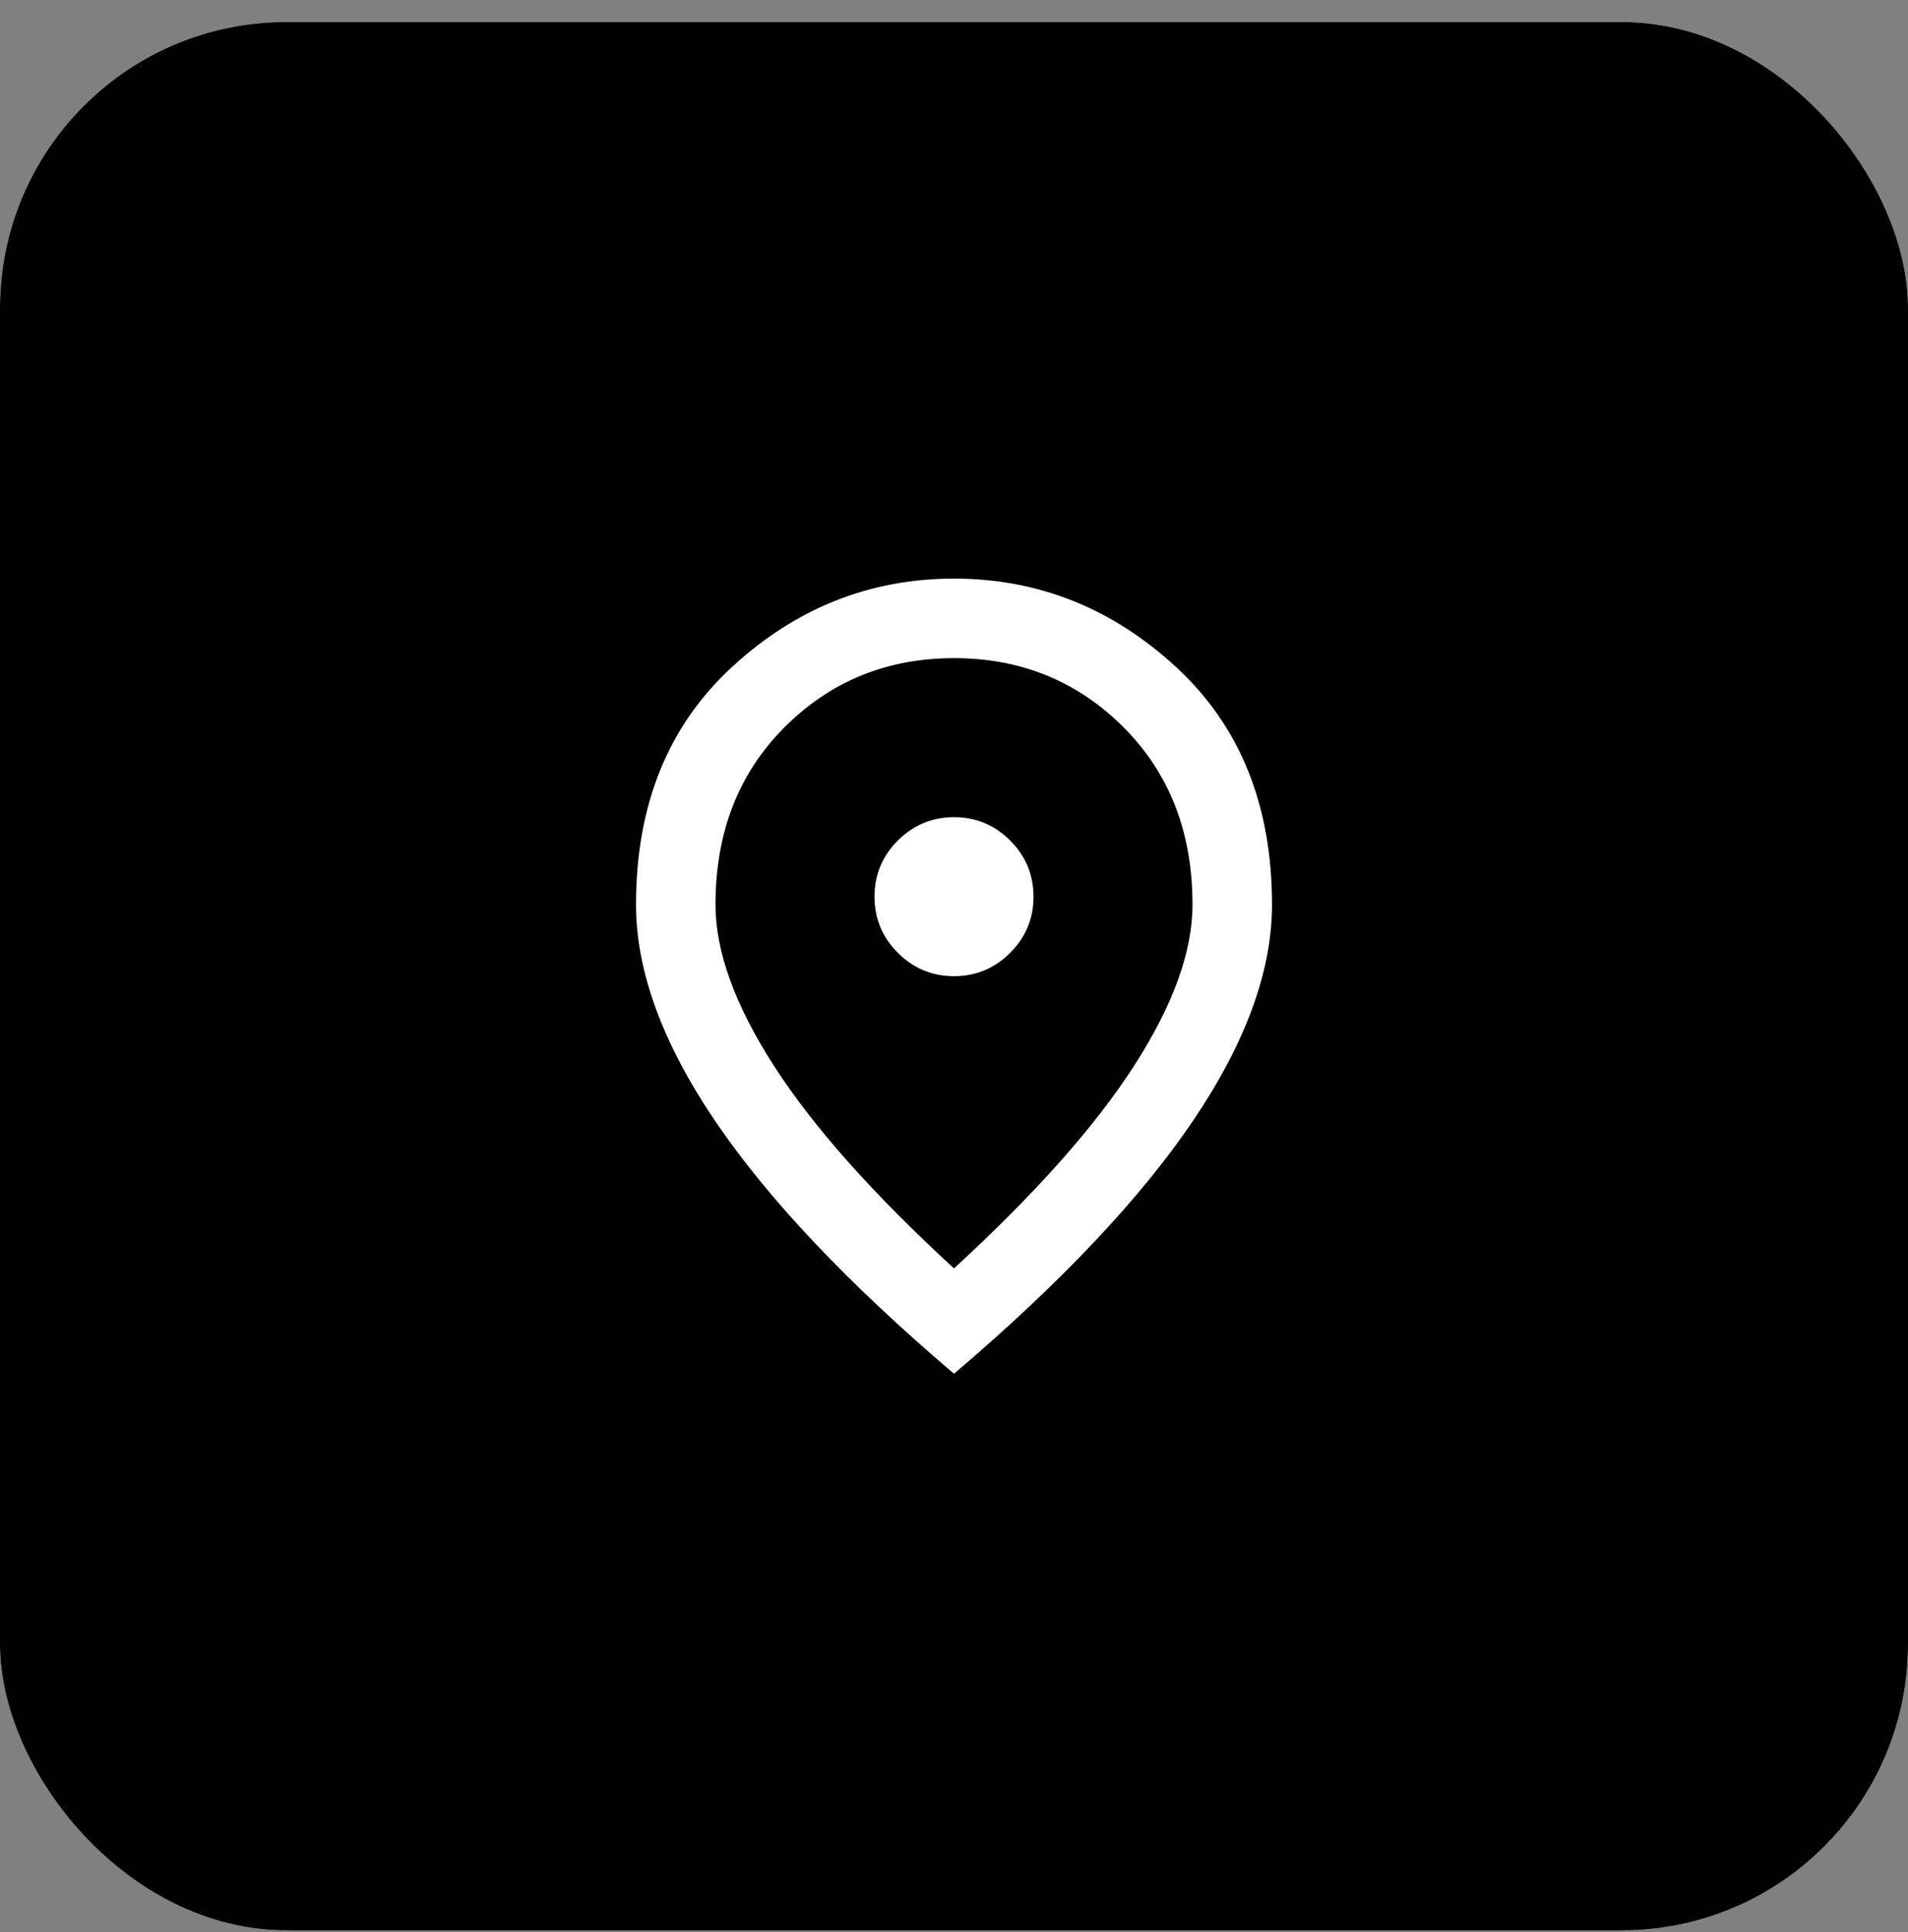 <svg width="80" height="81" viewBox="0 0 80 81" fill="none" xmlns="http://www.w3.org/2000/svg">
<rect x="0" y="0" width="80" height="81" fill="#808080" stroke="none"/>
<rect y="0.923" width="80" height="80" rx="12" fill="white" style="fill:white;fill-opacity:1;"/>
<rect y="0.923" width="80" height="80" rx="12" fill="url(#paint0_linear_191_205)" style=""/>
<mask id="mask0_191_205" style="mask-type:alpha" maskUnits="userSpaceOnUse" x="20" y="20" width="40" height="41">
<rect x="20" y="20.923" width="40" height="40" fill="#D9D9D9" style="fill:#D9D9D9;fill:color(display-p3 0.851 0.851 0.851);fill-opacity:1;"/>
</mask>
<g mask="url(#mask0_191_205)">
<path d="M40 40.923C40.917 40.923 41.702 40.597 42.355 39.944C43.007 39.291 43.334 38.506 43.334 37.59C43.334 36.673 43.007 35.888 42.355 35.236C41.702 34.583 40.917 34.256 40 34.256C39.084 34.256 38.299 34.583 37.646 35.236C36.993 35.888 36.667 36.673 36.667 37.59C36.667 38.506 36.993 39.291 37.646 39.944C38.299 40.597 39.084 40.923 40 40.923ZM40 53.173C43.389 50.062 45.903 47.236 47.542 44.694C49.181 42.152 50 39.895 50 37.923C50 34.895 49.035 32.416 47.105 30.485C45.174 28.555 42.806 27.59 40 27.59C37.195 27.59 34.827 28.555 32.896 30.485C30.966 32.416 30 34.895 30 37.923C30 39.895 30.82 42.152 32.459 44.694C34.097 47.236 36.611 50.062 40 53.173ZM40 57.59C35.528 53.784 32.188 50.249 29.98 46.986C27.771 43.722 26.667 40.701 26.667 37.923C26.667 33.756 28.007 30.437 30.688 27.965C33.368 25.492 36.472 24.256 40 24.256C43.528 24.256 46.632 25.492 49.313 27.965C51.993 30.437 53.334 33.756 53.334 37.923C53.334 40.701 52.23 43.722 50.021 46.986C47.813 50.249 44.472 53.784 40 57.59Z" fill="white" style="fill:white;fill-opacity:1;"/>
</g>
<defs>
<linearGradient id="paint0_linear_191_205" x1="43.434" y1="53.145" x2="80" y2="-10.188" gradientUnits="userSpaceOnUse">
<stop stop-color="#060F2C" style="stop-color:#060F2C;stop-color:color(display-p3 0.024 0.059 0.172);stop-opacity:1;"/>
<stop offset="1" stop-color="#02D463" style="stop-color:#02D463;stop-color:color(display-p3 0.008 0.831 0.388);stop-opacity:1;"/>
</linearGradient>
</defs>
</svg>
